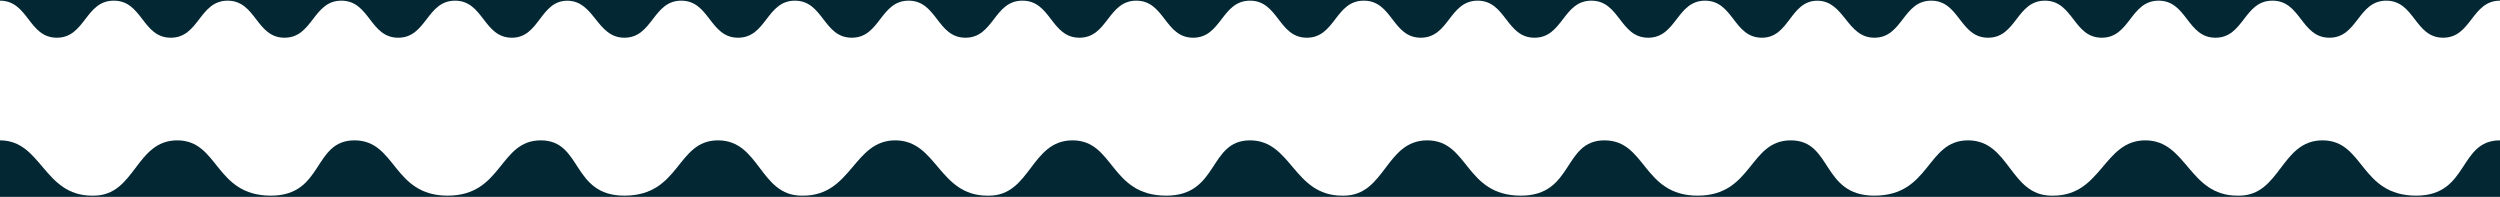 <svg xmlns="http://www.w3.org/2000/svg" viewBox="0 0 3708 292"><path d="M0,0V1C42.157,1,42.157,55.941,84.313,55.941,126.468,55.941,126.468,1,168.623,1h.344c42.172,0,42.172,54.941,84.345,54.941C295.484,55.941,295.484,1,337.657,1c42.167,0,42.167,54.941,84.333,54.941C464.155,55.941,464.155,1,506.319,1,548.469,1,548.469,55.941,590.619,55.941,632.78,55.941,632.78,1,674.942,1c42.157,0,42.157,54.941,84.313,54.941,41.051,0,41.732-54.847,82.18-54.847,40.448,0,43.399,54.847,84.648,54.847C968.24,55.941,968.24,1,1010.396,1c42.161,0,42.161,54.941,84.323,54.941C1136.869,55.941,1136.869,1,1179.018,1c42.165,0,42.165,54.941,84.329,54.941C1305.514,55.941,1305.514,1,1347.681,1c42.156,0,42.156,54.941,84.313,54.941C1474.149,55.941,1474.149,1,1516.304,1h.344c42.172,0,42.172,54.941,84.345,54.941C1643.165,55.941,1643.165,1,1685.338,1c42.166,0,42.166,54.941,84.333,54.941C1811.836,55.941,1811.836,1,1854,1c42.156,0,42.156,54.941,84.313,54.941,42.155,0,42.155-54.941,84.31-54.941h.344c42.172,0,42.172,54.941,84.345,54.941,42.172,0,42.172-54.941,84.345-54.941,42.167,0,42.167,54.941,84.333,54.941,42.165,0,42.165-54.941,84.329-54.941,42.15,0,42.15,54.941,84.3,54.941C2486.78,55.941,2486.78,1,2528.942,1c42.157,0,42.157,54.941,84.313,54.941,41.051,0,41.732-54.847,82.18-54.847,40.448,0,43.399,54.847,84.648,54.847C2822.24,55.941,2822.24,1,2864.396,1c42.161,0,42.161,54.941,84.323,54.941,42.15,0,42.15-54.941,84.3-54.941,42.165,0,42.165,54.941,84.329,54.941,42.166,0,42.166-54.941,84.333-54.941,42.156,0,42.156,54.941,84.313,54.941C3328.149,55.941,3328.149,1,3370.304,1h.344c42.172,0,42.172,54.941,84.345,54.941S3497.165,1,3539.338,1c42.166,0,42.166,54.941,84.333,54.941C3665.836,55.941,3665.836,1,3708,1V0Z" style="fill:#032834"/><path d="M3583.751,290.178c-83.563,0-76.942-82.01-138.99-82.01-61.958,0-61.958,82.01-123.916,82.01h-2.392c-72.159,0-74.536-82.01-136.583-82.01-62.048,0-64.424,82.01-136.583,82.01h-2.392c-61.958,0-61.958-82.01-123.916-82.01-62.048,0-55.427,82.01-138.99,82.01-78.574,0-61.958-82.01-123.916-82.01-62.048,0-56.504,82.01-138.138,82.01-81.634,0-76.091-82.01-138.138-82.01-61.958,0-45.341,82.01-123.916,82.01-83.563,0-76.942-82.01-138.99-82.01-61.958,0-61.958,82.01-123.916,82.01h-2.392c-72.159,0-74.536-82.01-136.583-82.01-61.958,0-45.674,82.01-124.249,82.01-83.563,0-76.942-82.01-138.99-82.01-61.958,0-61.958,82.01-123.916,82.01h-2.392c-72.159,0-74.536-82.01-136.583-82.01s-64.424,82.01-136.583,82.01h-2.392c-61.958,0-61.958-82.01-123.916-82.01-62.047,0-55.427,82.01-138.99,82.01-78.575,0-61.958-82.01-123.916-82.01-62.048,0-56.504,82.01-138.138,82.01-81.634,0-76.091-82.01-138.138-82.01-61.958,0-45.341,82.01-123.916,82.01-83.563,0-76.942-82.01-138.99-82.01-61.958,0-61.958,82.01-123.916,82.01h-2.392c-72.159,0-74.536-82.01-136.583-82.01V292H3708V208.168C3646.042,208.168,3662.326,290.178,3583.751,290.178Z" style="fill:#032834"/></svg>